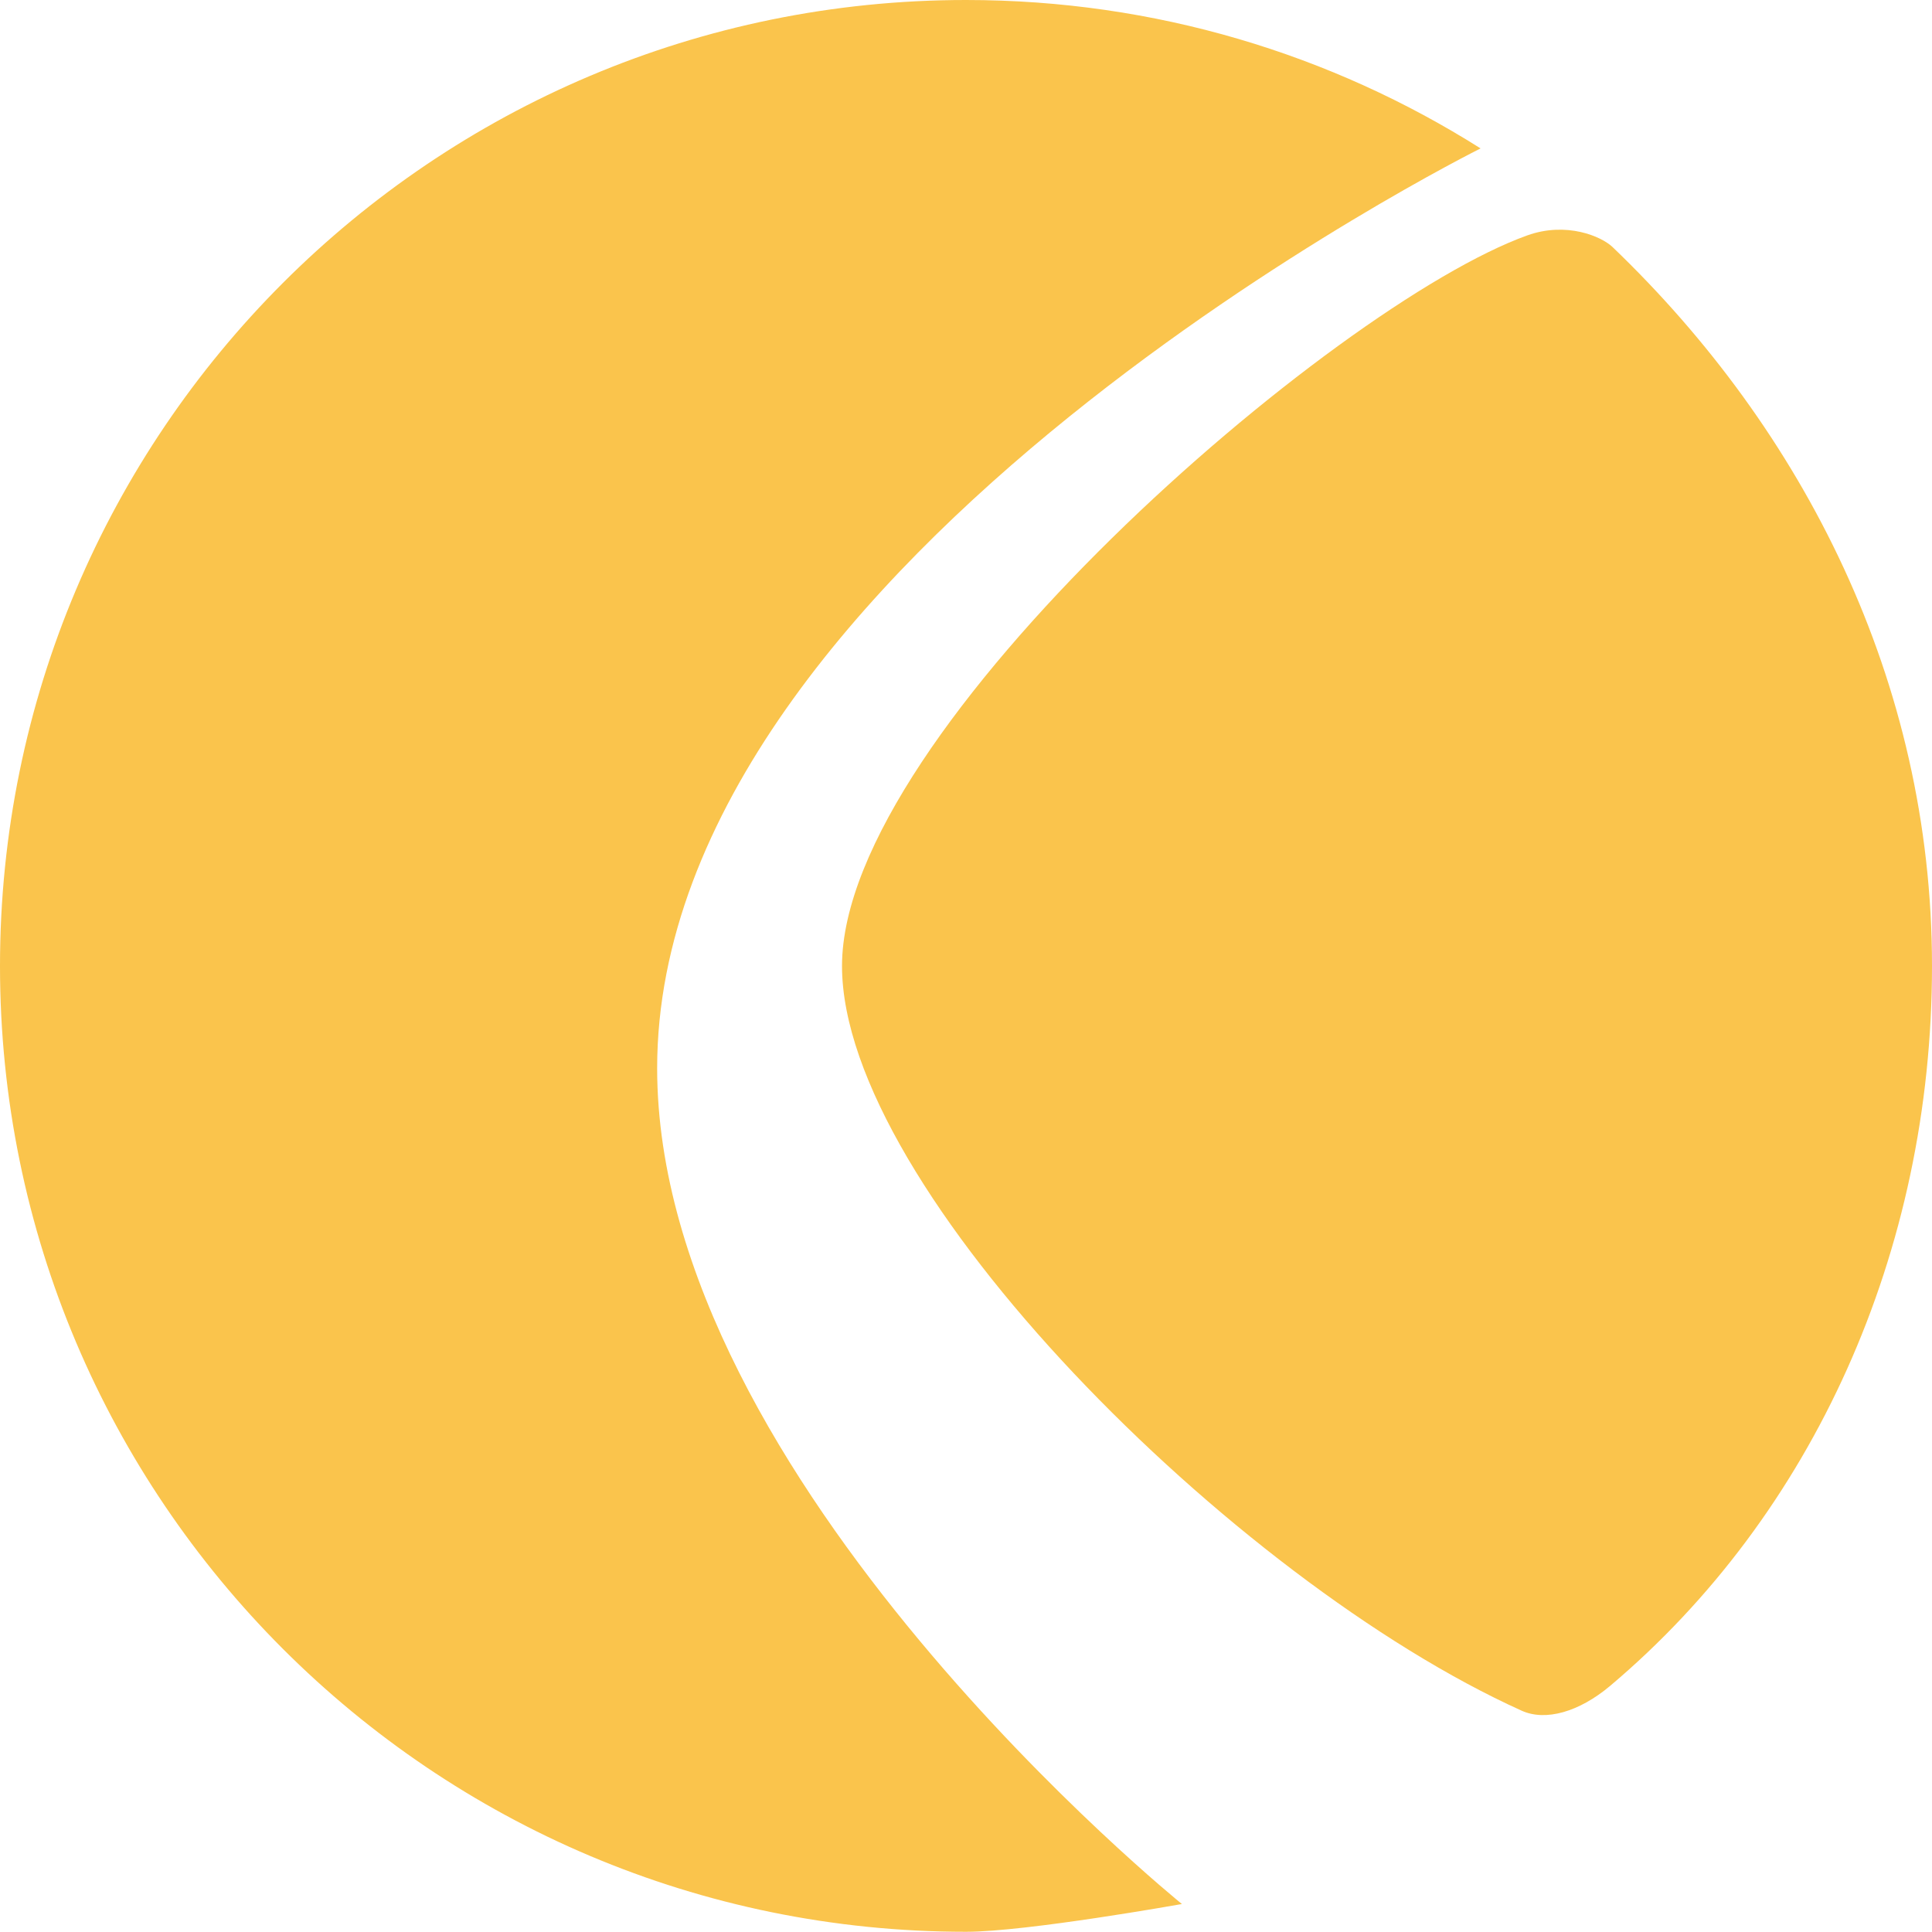 <?xml version="1.0" encoding="utf-8"?>
<!-- Generator: Adobe Illustrator 15.0.0, SVG Export Plug-In  -->
<!DOCTYPE svg PUBLIC "-//W3C//DTD SVG 1.1//EN" "http://www.w3.org/Graphics/SVG/1.1/DTD/svg11.dtd">
<svg version="1.1"
	 xmlns="http://www.w3.org/2000/svg" xmlns:xlink="http://www.w3.org/1999/xlink" xmlns:a="http://ns.adobe.com/AdobeSVGViewerExtensions/3.0/"
	 x="0px" y="0px" width="200px" height="200px" viewBox="0 0 200 200" overflow="visible" enable-background="new 0 0 200 200"
	 xml:space="preserve">
<defs>
</defs>
<path fill="#FAC44C" d="M157.515,177.087c2.483,1.13,5.962,0.132,9.174-2.573C187.666,156.822,200,129.604,200,99.999
	c0-29.524-13.335-55.513-33.077-74.432c-1.152-1.096-4.76-2.652-8.815-1.201c-20.133,7.238-70.943,51.188-70.943,75.633
	C87.164,123.093,127.654,163.601,157.515,177.087z"/>
<path fill="#FAC44C" d="M100.003,199.978c6.271,0,22.348-2.875,22.348-2.875s-54.323-43.883-54.323-86.521
	c0-52.819,85.241-95.218,85.241-95.218C137.846,5.623,119.593,0,100.003,0C44.769,0,0,44.768,0,99.999
	C0,155.215,44.769,199.978,100.003,199.978z"/>
<rect id="_x3C_スライス_x3E__22_" fill="none" width="200" height="200"/>
</svg>
